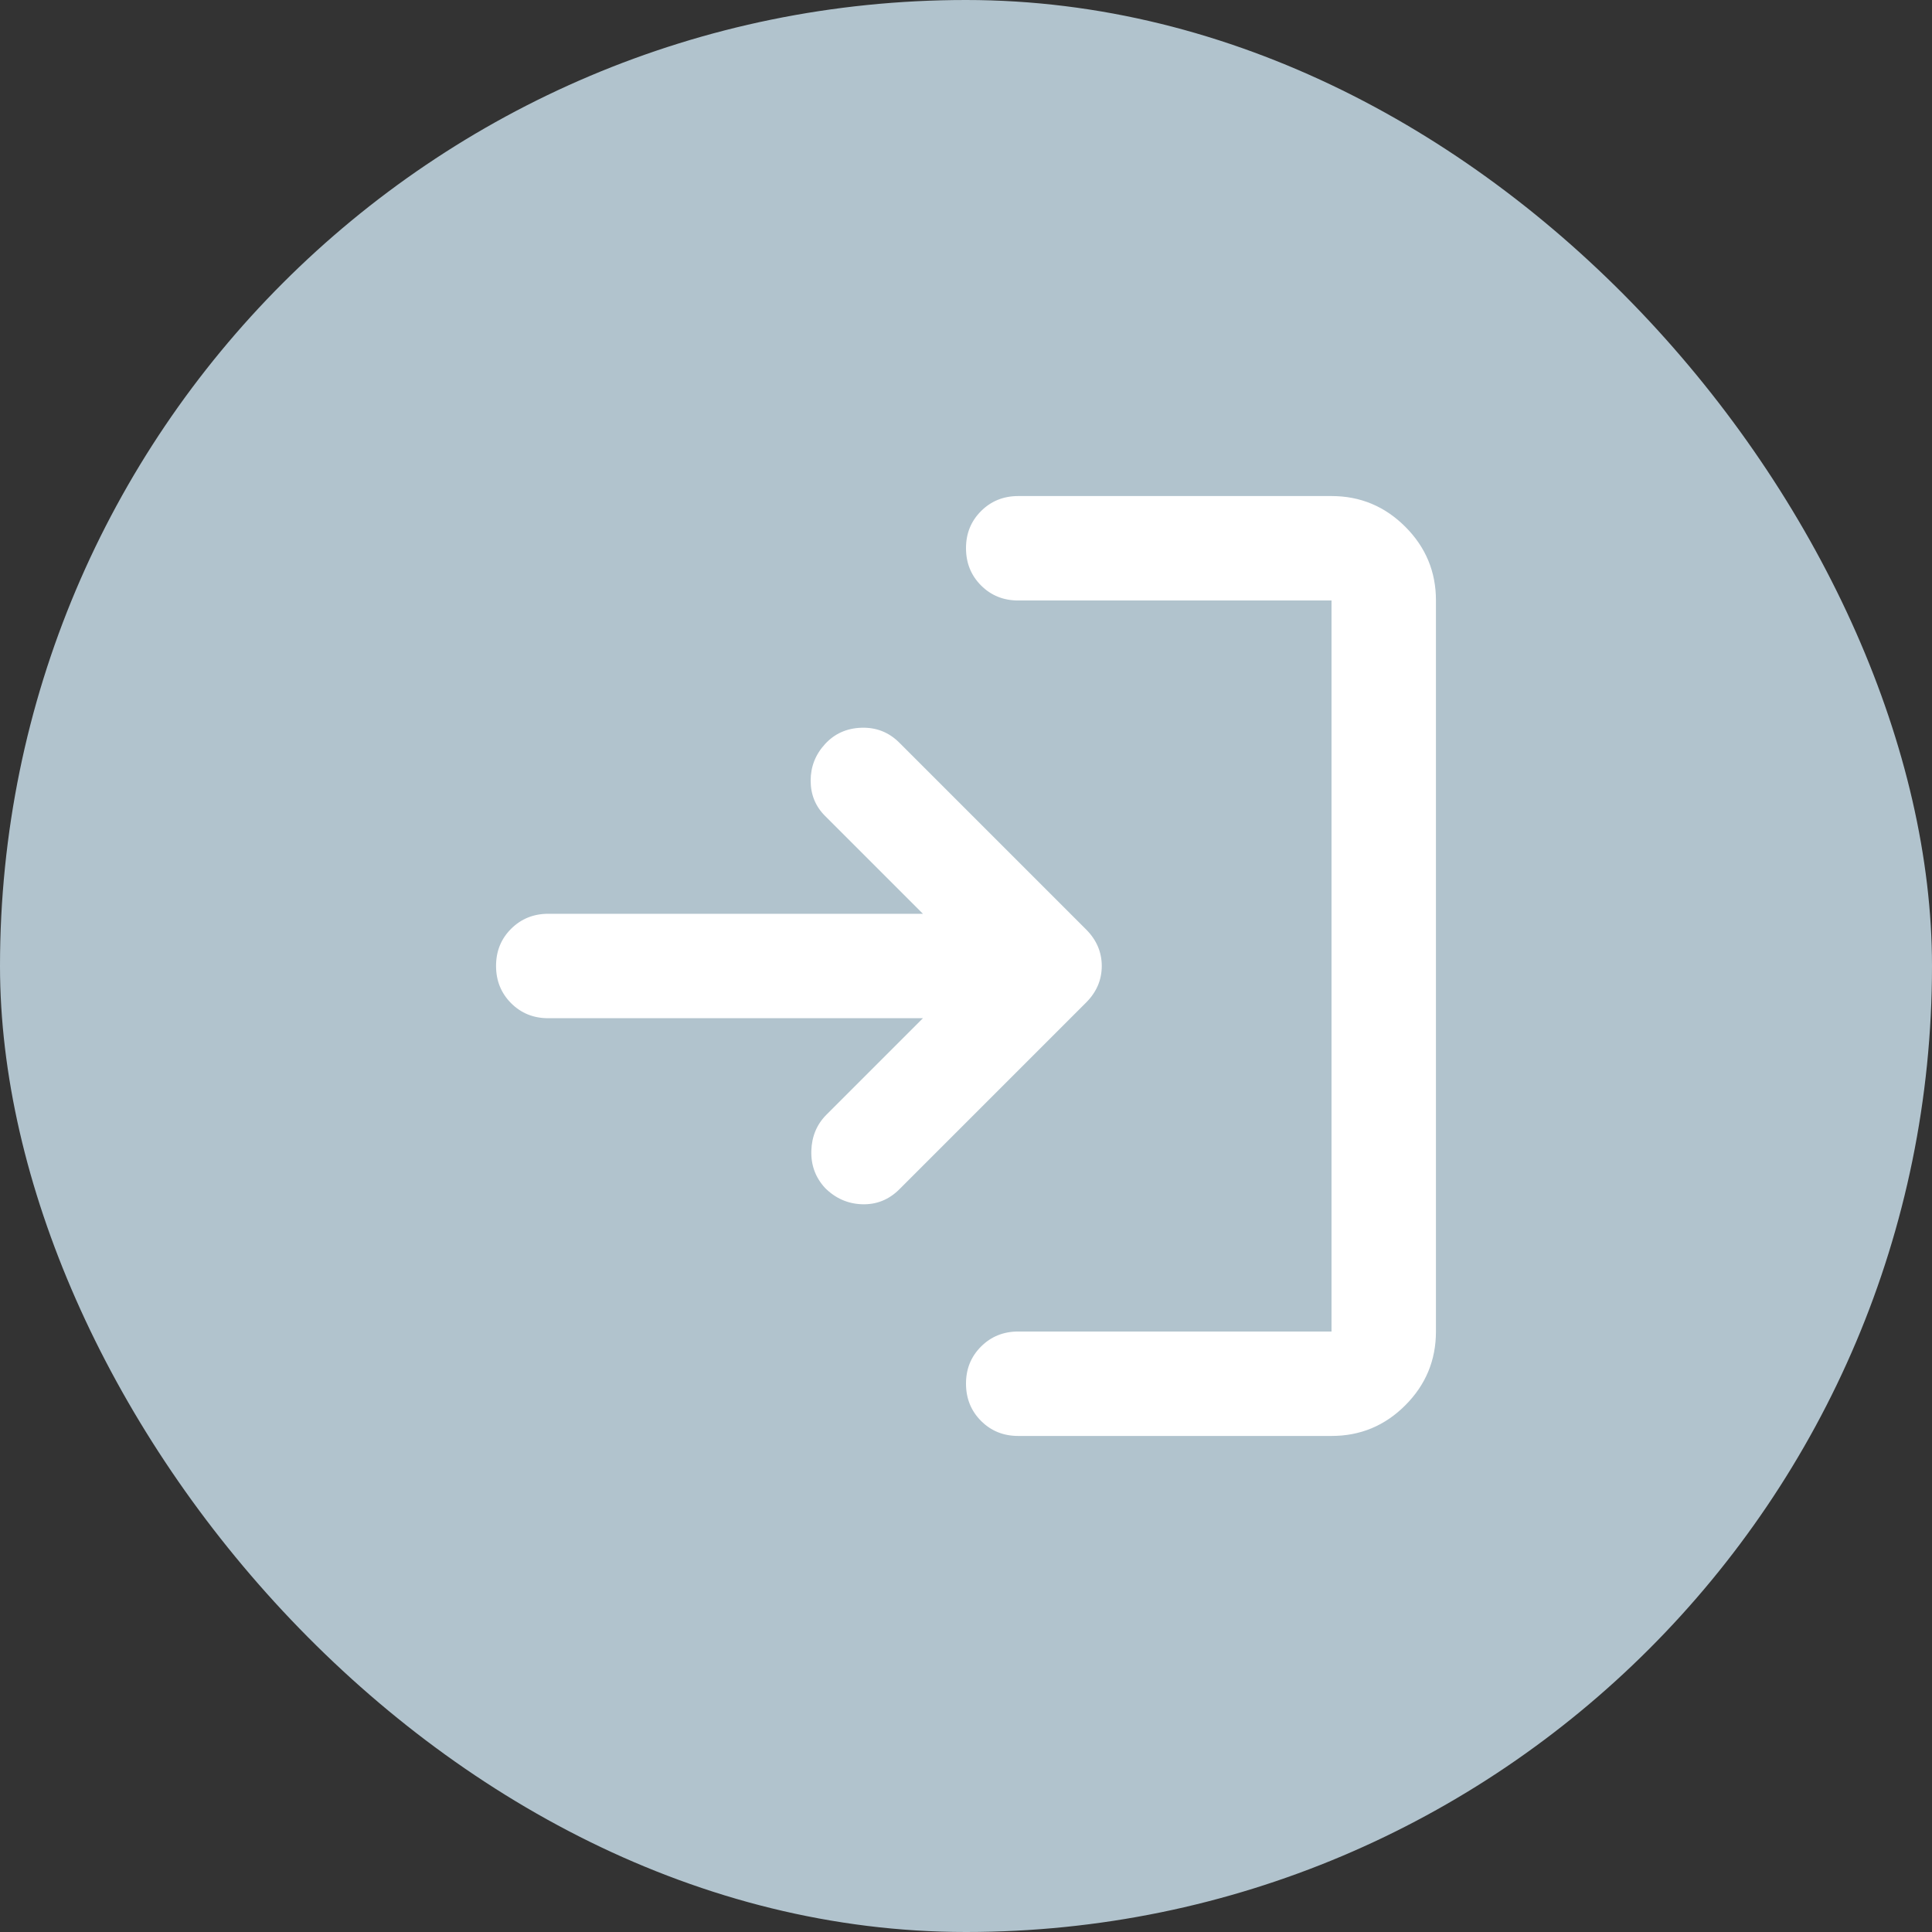 <?xml version="1.0" encoding="UTF-8"?> <svg xmlns="http://www.w3.org/2000/svg" width="74" height="74" viewBox="0 0 74 74" fill="none"><rect x="0" y="0" width="74" height="74" fill="#333333" stroke="none"/><rect width="74" height="74" rx="37" fill="#B1C3CD"></rect><path d="M39 55C38.433 55 37.959 54.808 37.576 54.424C37.193 54.04 37.001 53.565 37 53C36.999 52.435 37.191 51.96 37.576 51.576C37.961 51.192 38.436 51 39 51H51V23H39C38.433 23 37.959 22.808 37.576 22.424C37.193 22.04 37.001 21.565 37 21C36.999 20.435 37.191 19.96 37.576 19.576C37.961 19.192 38.436 19 39 19H51C52.1 19 53.042 19.392 53.826 20.176C54.61 20.96 55.001 21.901 55 23V51C55 52.1 54.609 53.042 53.826 53.826C53.043 54.61 52.101 55.001 51 55H39ZM35.35 39H21C20.433 39 19.959 38.808 19.576 38.424C19.193 38.04 19.001 37.565 19 37C18.999 36.435 19.191 35.96 19.576 35.576C19.961 35.192 20.436 35 21 35H35.35L31.6 31.25C31.233 30.883 31.05 30.433 31.05 29.9C31.05 29.367 31.233 28.9 31.6 28.5C31.967 28.1 32.433 27.891 33 27.874C33.567 27.857 34.05 28.049 34.45 28.45L41.6 35.6C42 36 42.2 36.467 42.2 37C42.2 37.533 42 38 41.6 38.4L34.45 45.55C34.05 45.95 33.575 46.142 33.026 46.126C32.477 46.11 32.001 45.901 31.6 45.5C31.233 45.1 31.059 44.625 31.076 44.076C31.093 43.527 31.285 43.068 31.65 42.7L35.35 39Z" fill="white"></path></svg> 